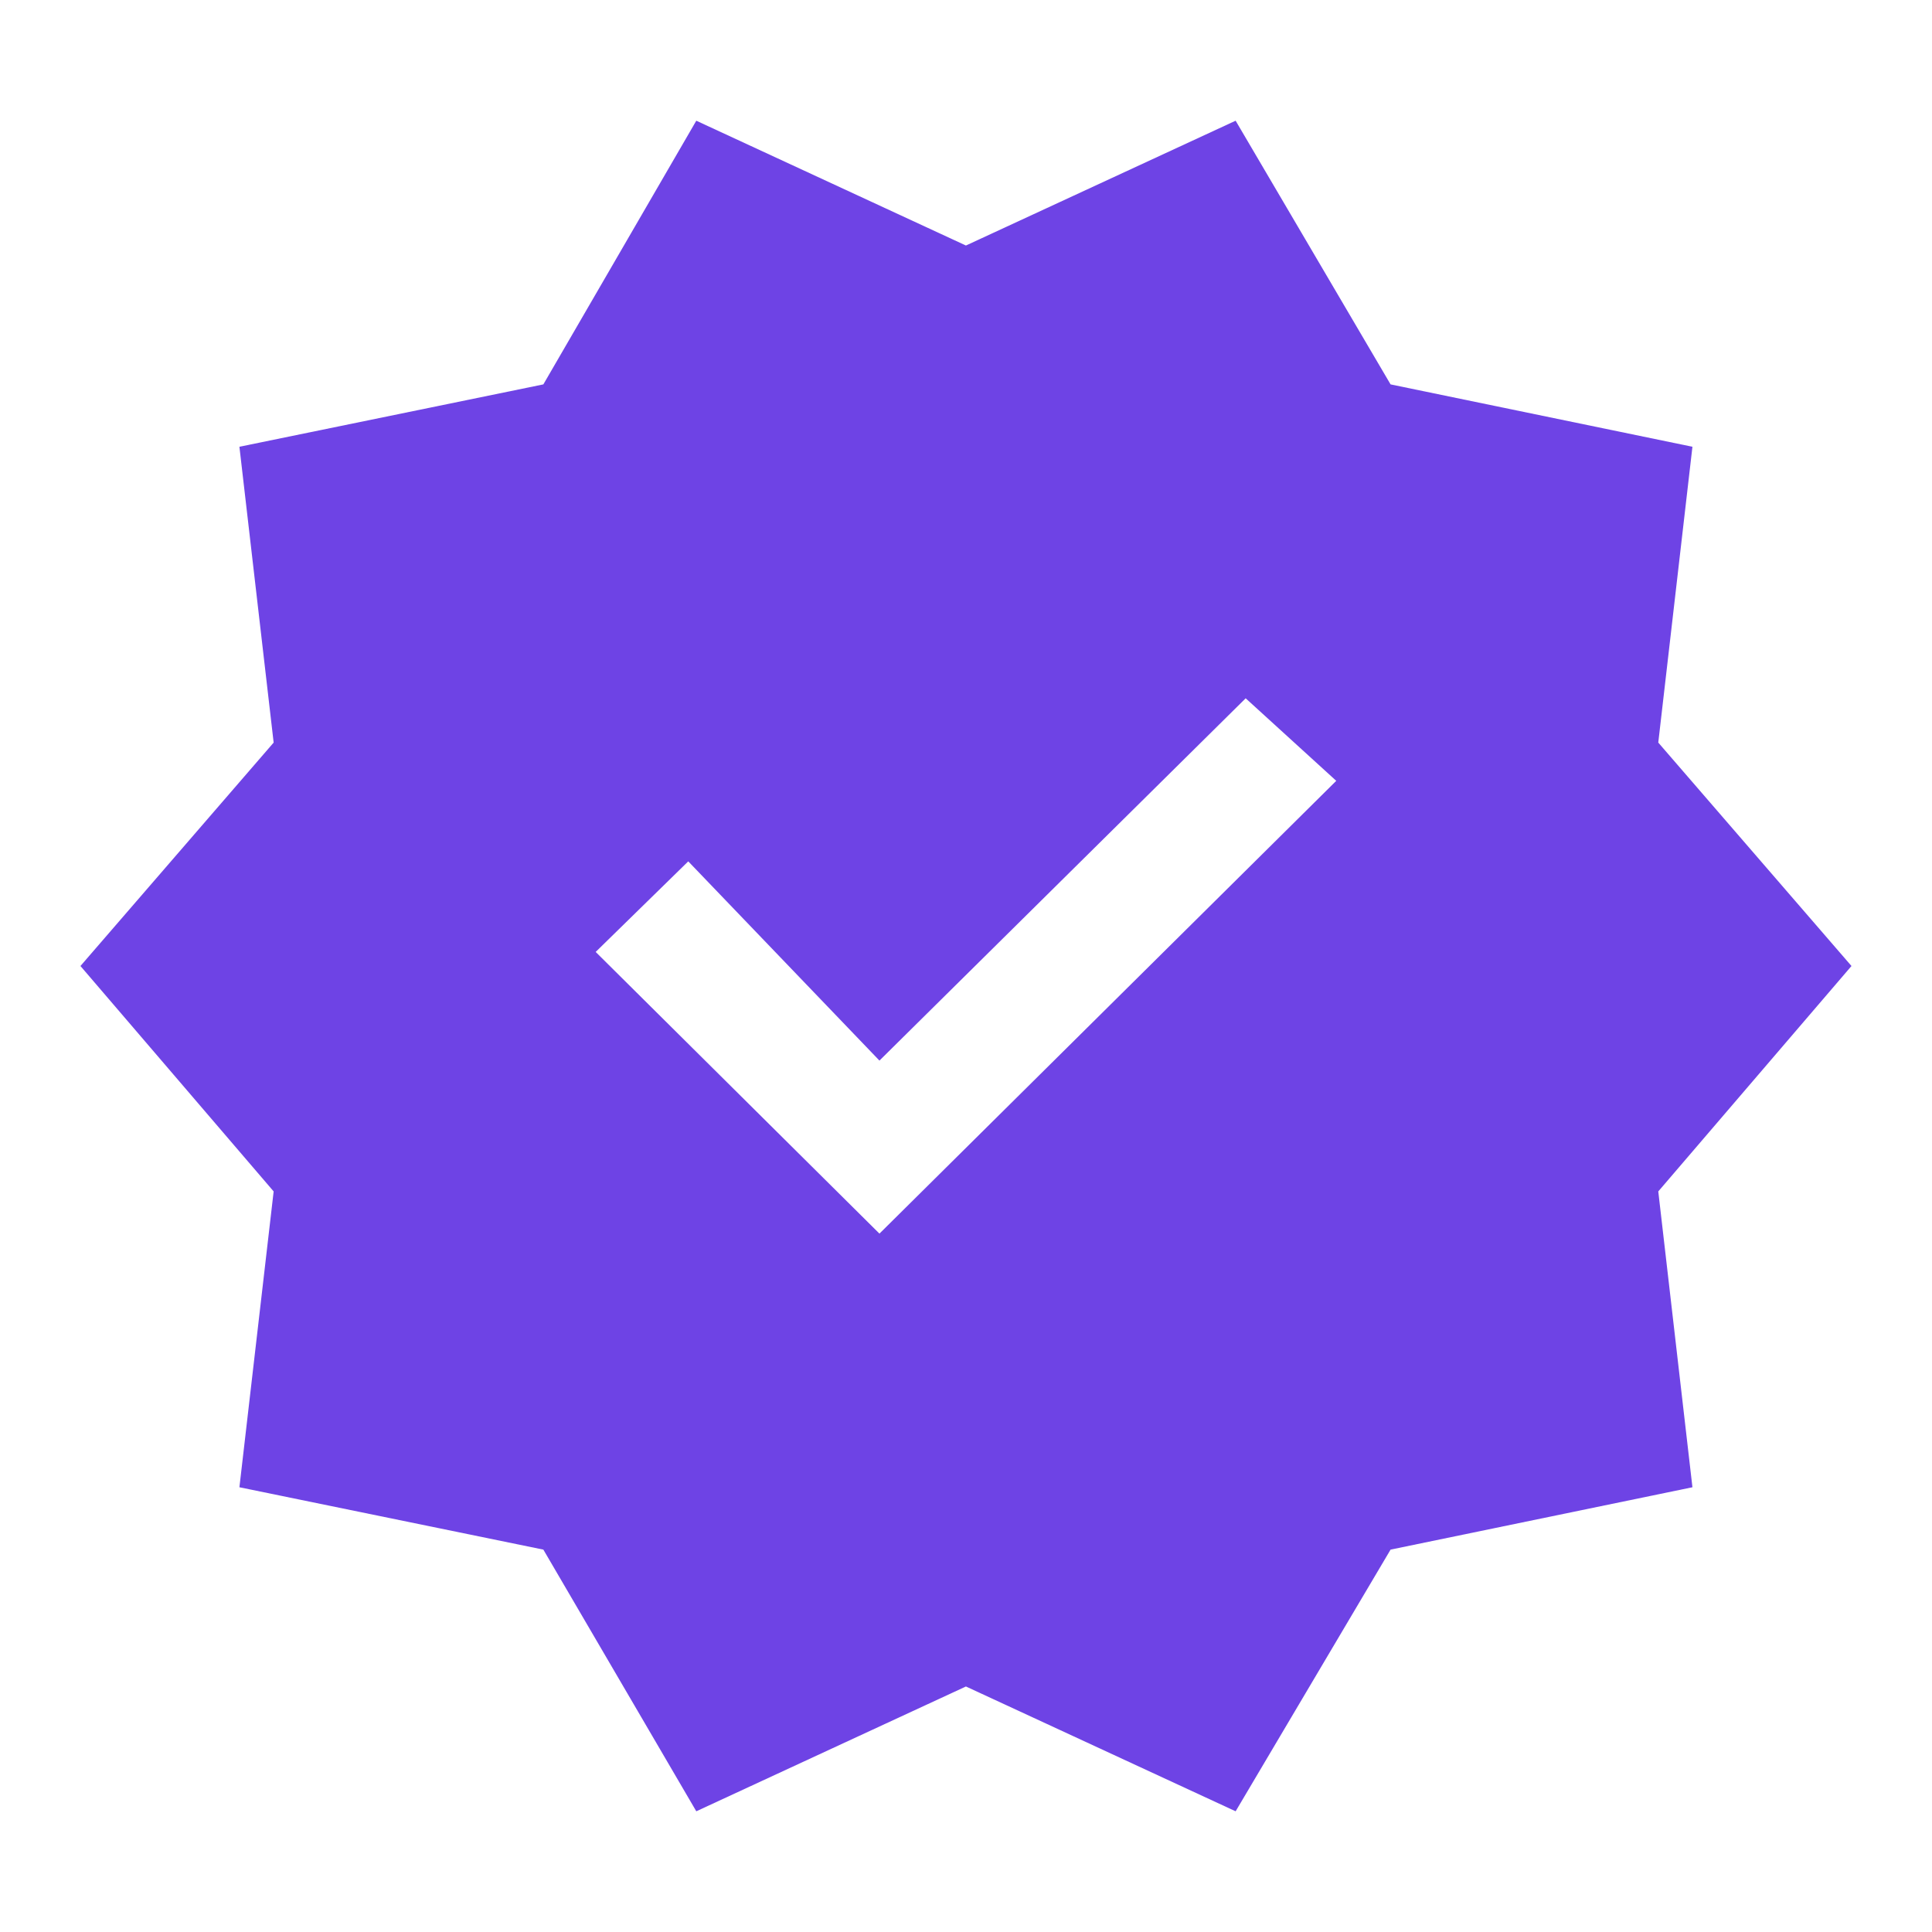<svg width="25" height="25" viewBox="0 0 25 25" fill="none" xmlns="http://www.w3.org/2000/svg">
<path d="M9.01 23.438L7.031 20.052L3.098 19.245L3.541 15.417L1.041 12.5L3.541 9.609L3.098 5.781L7.031 4.974L9.01 1.562L12.499 3.177L15.989 1.562L17.994 4.974L21.9 5.781L21.458 9.609L23.958 12.5L21.458 15.417L21.9 19.245L17.994 20.052L15.989 23.438L12.499 21.823L9.01 23.438ZM11.38 15.963L17.291 10.104L16.119 9.036L11.38 13.724L8.906 11.146L7.708 12.318L11.38 15.963Z" fill="#6E43E5"/>
</svg>
